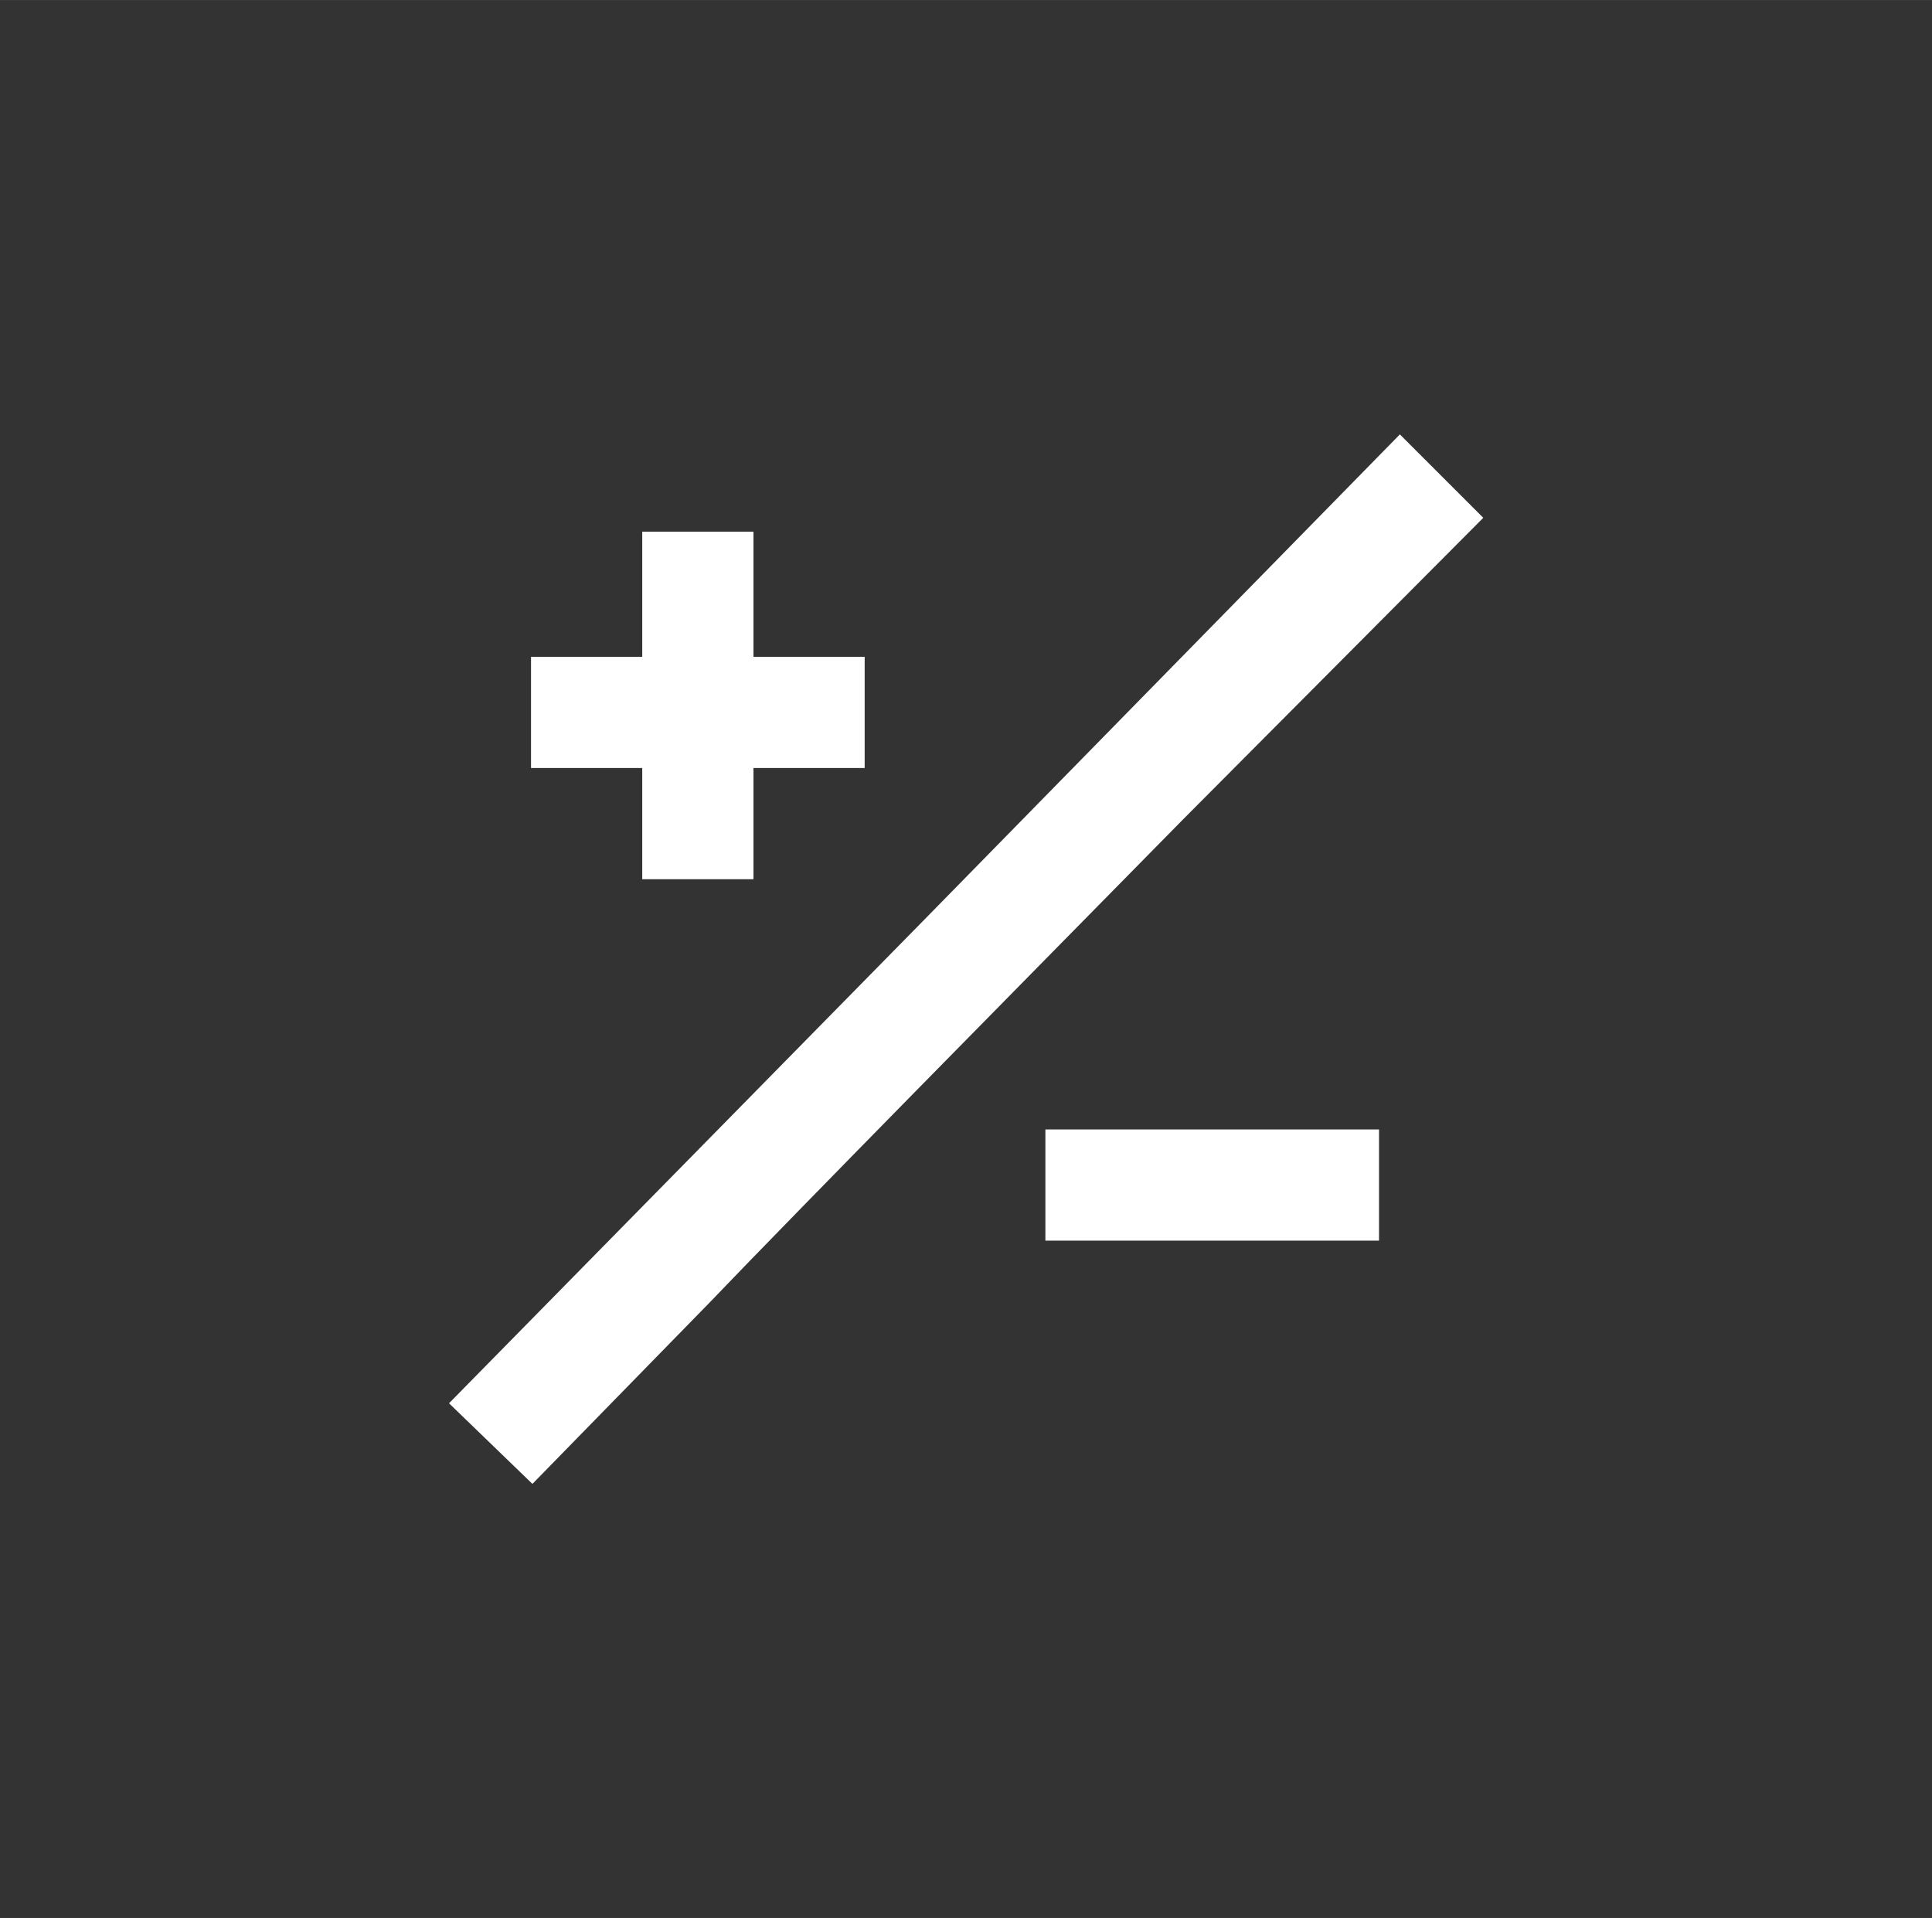 <?xml version="1.0" encoding="UTF-8"?> <svg xmlns="http://www.w3.org/2000/svg" xmlns:xlink="http://www.w3.org/1999/xlink" width="139pt" height="138pt" viewBox="0,0,256,254.15"><rect x="0" y="0" width="256" height="254.15" fill="#333333" stroke="none"/> <g fill="#ffffff" fill-rule="nonzero" stroke="none" stroke-width="1" stroke-linecap="butt" stroke-linejoin="miter" stroke-miterlimit="10" stroke-dasharray="" stroke-dashoffset="0" font-family="none" font-weight="none" font-size="none" text-anchor="none" style="mix-blend-mode: normal"> <g transform="translate(-3.315,-1.385) scale(1.842,1.842)"> <g transform="translate(0,138) scale(0.1,-0.1)"> <path d="M683,711l-342,-348l30,-29l30,-29l127,130c69,72 223,228 341,348l216,217l-30,30l-30,30z"></path> <path d="M480,945v-45h-40h-40v-40v-40h40h40v-40v-40h40h40v40v40h40h40v40v40h-40h-40v45v45h-40h-40z"></path> <path d="M770,520v-40h120h120v40v40h-120h-120z"></path> </g> </g> </g> </svg> 